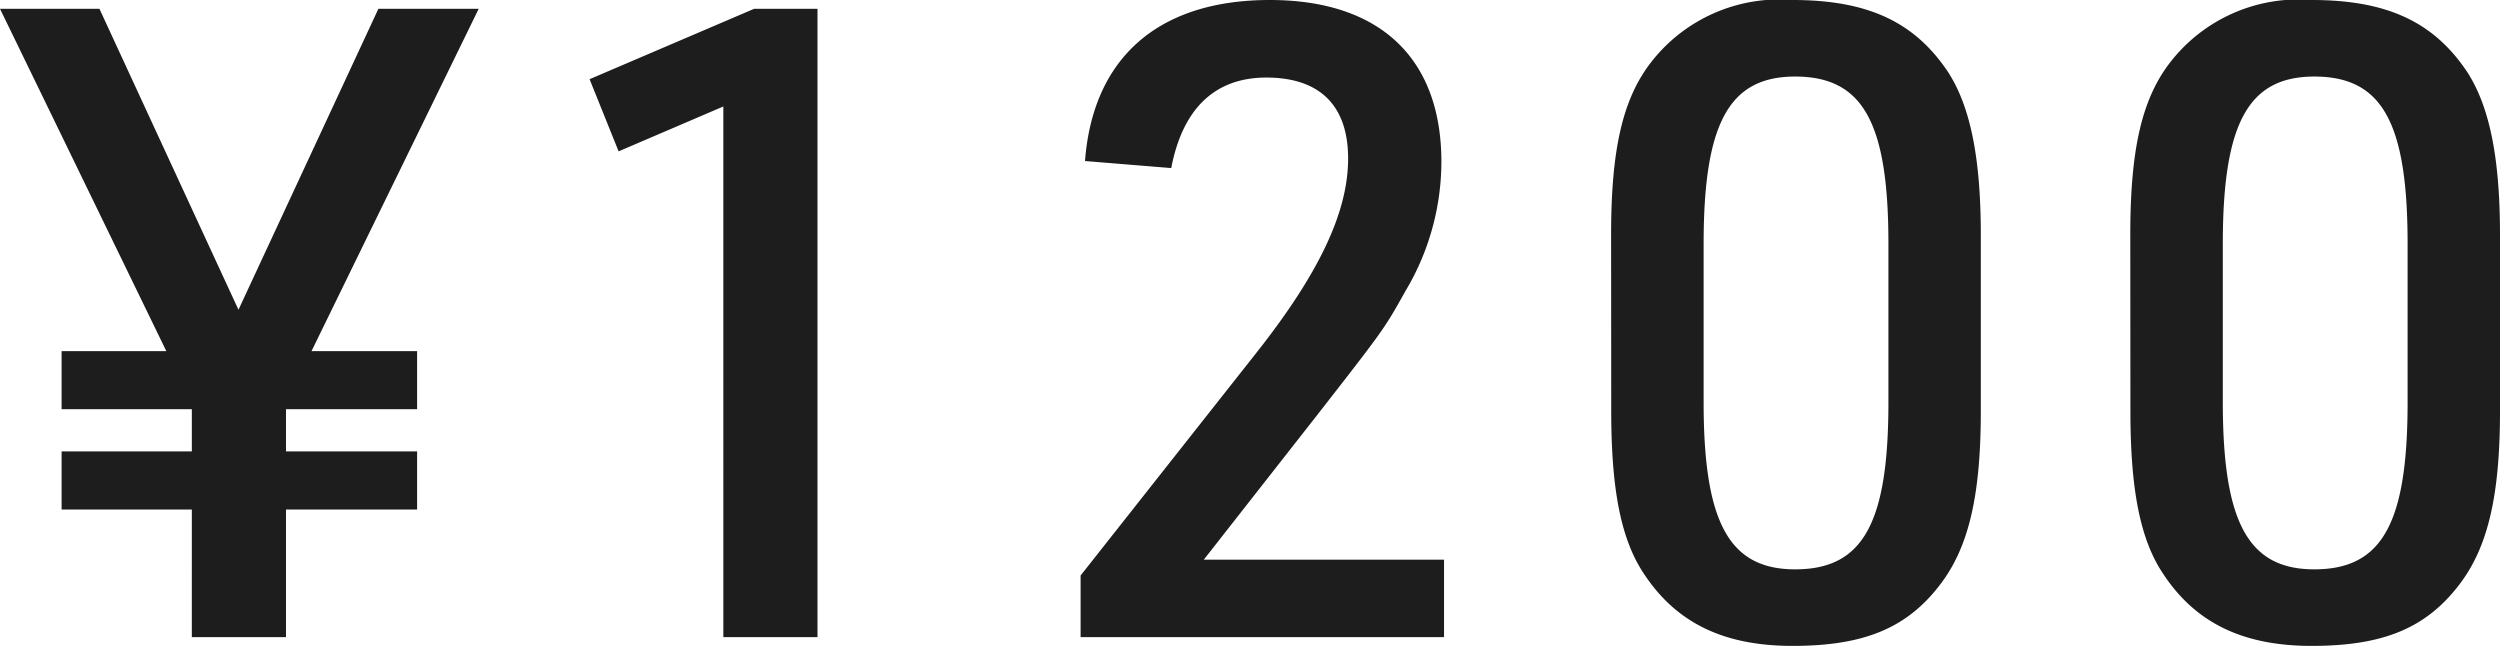 <svg xmlns="http://www.w3.org/2000/svg" width="99.435" height="25.69" viewBox="0 0 99.435 25.69"><path d="M-43.155,0h3.745V-5.075h5.215v-2.31H-39.41v-1.68h5.215v-2.31h-4.2l6.65-13.615h-3.99L-41.3-13.02l-5.53-11.97h-3.955l6.615,13.615h-4.165v2.31h5.18v1.68h-5.18v2.31h5.18Zm21.14,0h3.745V-24.99h-2.52l-6.545,2.8,1.155,2.87,4.165-1.785Zm14.21,0H6.65V-3.08H-2.905L1.54-8.75c2.73-3.5,2.73-3.5,3.57-5.005A10.051,10.051,0,0,0,6.545-18.9c0-4.13-2.45-6.44-6.825-6.44-4.41,0-7.035,2.275-7.35,6.405l3.43.28c.455-2.38,1.75-3.6,3.78-3.6,2.135,0,3.255,1.12,3.255,3.22,0,2.135-1.155,4.585-3.71,7.805L-7.805-2.45ZM13.3-8.995c0,3.115.385,5.11,1.3,6.475C15.89-.56,17.78.35,20.51.35c2.835,0,4.55-.7,5.88-2.45C27.51-3.57,28-5.6,28-8.995v-7c0-3.08-.42-5.11-1.3-6.475-1.33-1.995-3.185-2.87-6.195-2.87a6.457,6.457,0,0,0-5.6,2.45c-1.155,1.47-1.61,3.5-1.61,6.895Zm11.025-.35c0,4.83-1.015,6.65-3.71,6.65-2.625,0-3.64-1.855-3.64-6.65v-6.3c0-4.8,1.015-6.65,3.64-6.65,2.695,0,3.71,1.82,3.71,6.65Zm9.625.35c0,3.115.385,5.11,1.3,6.475C36.54-.56,38.43.35,41.16.35c2.835,0,4.55-.7,5.88-2.45,1.12-1.47,1.61-3.5,1.61-6.895v-7c0-3.08-.42-5.11-1.3-6.475-1.33-1.995-3.185-2.87-6.195-2.87a6.457,6.457,0,0,0-5.6,2.45c-1.155,1.47-1.61,3.5-1.61,6.895Zm11.025-.35c0,4.83-1.015,6.65-3.71,6.65-2.625,0-3.64-1.855-3.64-6.65v-6.3c0-4.8,1.015-6.65,3.64-6.65,2.695,0,3.71,1.82,3.71,6.65Z" transform="translate(50.785 25.34)" fill="#1d1d1d"/></svg>